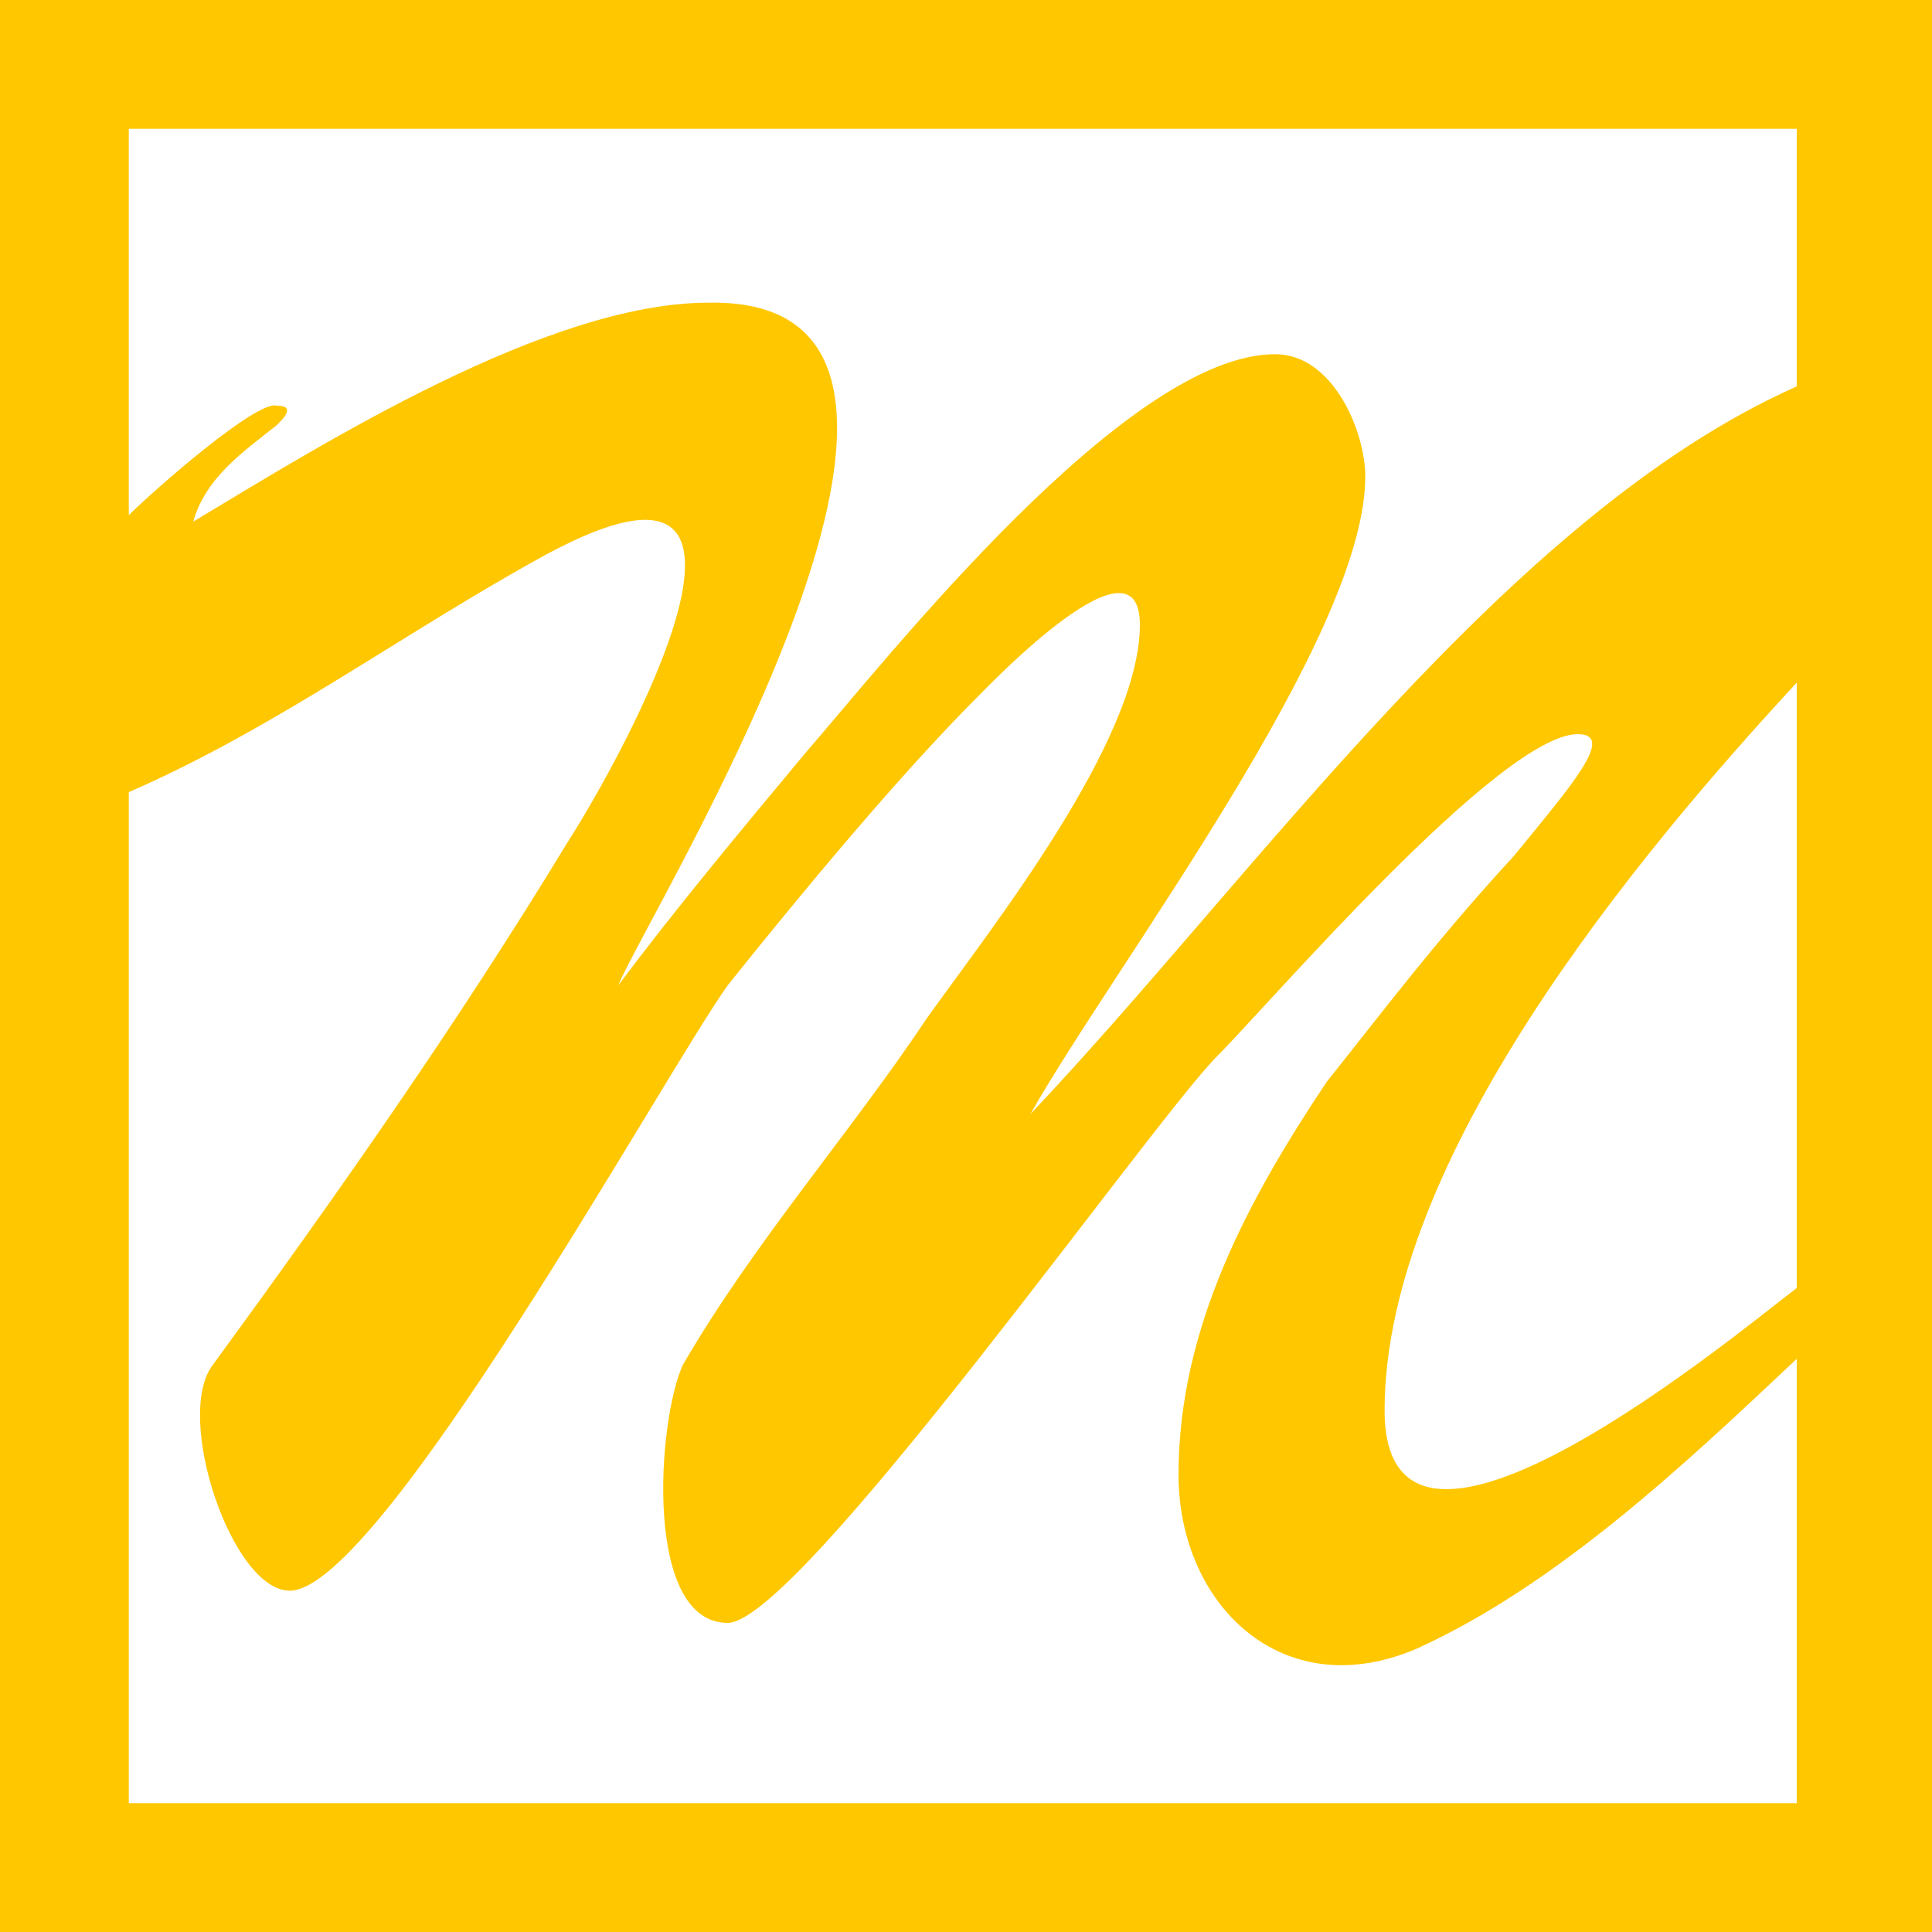 <?xml version="1.0" encoding="utf-8"?>
<!DOCTYPE svg PUBLIC "-//W3C//DTD SVG 1.0//EN" "http://www.w3.org/TR/2001/REC-SVG-20010904/DTD/svg10.dtd">
<svg xmlns="http://www.w3.org/2000/svg" xmlns:odm="http://product.corel.com/CGS/11/cddns/" xml:space="preserve" width="300px" height="300px" style="shape-rendering:geometricPrecision; text-rendering:geometricPrecision; image-rendering:optimizeQuality; fill-rule:evenodd"
     viewBox="0 0 300 300">
 <defs>
  <style type="text/css">
   <![CDATA[
    .fil0 {fill:#FFC700}
   ]]>
  </style>
 </defs>
 <g id="Layer 1">
  <path class="fil0" d="M0 0l300 0 0 300 -300 0 0 -300zm279 60c-45,20 -84,76 -119,113 13,-23 52,-74 52,-99 0,-7 -5,-19 -14,-19 -23,0 -60,47 -73,62 -10,12 -20,24 -29,36 5,-12 64,-107 14,-106 -25,0 -60,22 -80,34 2,-7 8,-11 13,-15 1,-1 3,-3 0,-3 -3,-1 -19,13 -23,17l0 -60 259 0 0 40zm-259 63c23,-10 43,-25 65,-37 41,-22 12,31 3,45 -17,28 -36,55 -55,81 -6,8 3,35 12,35 14,0 58,-80 68,-94 16,-20 29,-35 39,-45 2,-2 25,-26 25,-11 0,18 -23,47 -33,61 -12,18 -27,35 -38,54 -4,9 -6,40 7,40 11,0 66,-78 76,-88 8,-8 44,-50 56,-50 6,0 -1,8 -10,19 -12,13 -21,25 -29,35 -12,18 -23,38 -23,61 0,20 16,36 37,27 22,-10 42,-29 59,-45l0 69 -259 0 0 -157zm259 -17c-25,27 -64,74 -64,113 0,34 56,-13 64,-19l0 -94z"/>
 </g>
</svg>
